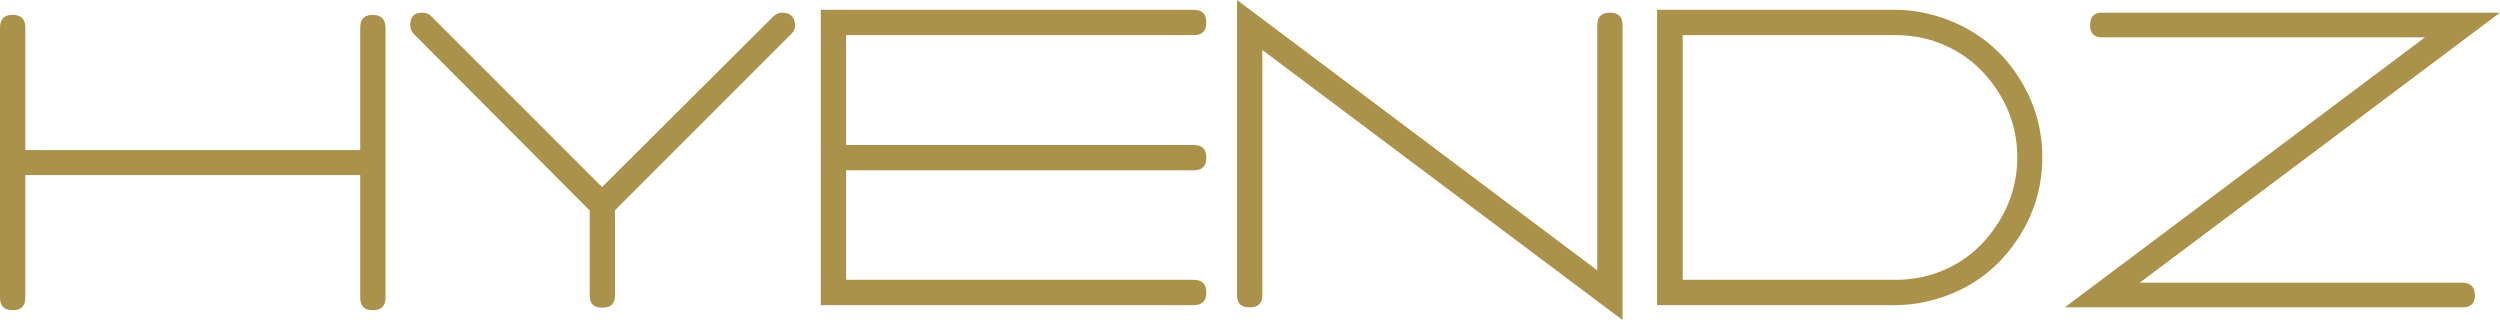 <?xml version="1.0" encoding="UTF-8"?>
<!-- Generator: Adobe Illustrator 26.0.0, SVG Export Plug-In . SVG Version: 6.00 Build 0)  -->
<svg xmlns="http://www.w3.org/2000/svg" xmlns:xlink="http://www.w3.org/1999/xlink" version="1.1" id="Capa_2_00000130646409589225515530000001078037699448119433_" x="0px" y="0px" viewBox="0 0 789.8 101.1" style="enable-background:new 0 0 789.8 101.1;" xml:space="preserve">
<style type="text/css">
	.st0{fill:#AA924B;}
</style>
<path class="st0" d="M117.8,4.7c-2.7,0-4,1.3-4,4v38.7H8V8.7c0-2.7-1.3-4-4-4S0,6,0,8.7V94c0,2.7,1.3,4,4,4s4-1.3,4-4V55.3h105.8V94  c0,2.7,1.3,4,4,4s4-1.3,4-4V8.7C121.7,6,120.4,4.7,117.8,4.7L117.8,4.7L117.8,4.7z M247.1,4c-1,0-1.9,0.4-2.7,1.1l-54.2,54l-54-54  c-0.8-0.8-1.7-1.1-2.8-1.1c-2.6,0-3.8,1.3-3.8,4c0,1,0.4,1.9,1.1,2.7l55.6,55.8v26.9c0,2.6,1.3,3.8,4,3.8s4-1.3,4-3.8v-27l55.8-55.8  c0.8-0.8,1.1-1.7,1.1-2.8C251,5.3,249.7,4,247.1,4L247.1,4L247.1,4z M377.1,53.8c2.7,0,4-1.3,4-4s-1.3-4-4-4H267.3V11.1h109.8  c2.7,0,4-1.3,4-4s-1.3-4-4-4H259.3v93.3h117.8c2.7,0,4-1.3,4-4s-1.3-4-4-4H267.3V53.8H377.1L377.1,53.8L377.1,53.8z M508.6,4  c-2.7,0-4,1.3-4,4v77.4L390.8,0v93.3c0,2.6,1.3,3.8,4,3.8s4-1.3,4-3.8V15.8l113.8,85.3V8C512.6,5.3,511.3,4,508.6,4L508.6,4L508.6,4  z M614.1,5.8C609,4,603.9,3.1,598.6,3.1h-75.1v93.3h75.1c5.2,0,10.4-0.9,15.5-2.7c9.3-3.2,16.8-8.9,22.5-17s8.6-17.1,8.6-27  s-2.9-18.8-8.6-27C631,14.7,623.4,9.1,614.1,5.8L614.1,5.8z M611.6,86.3c-4,1.4-8.3,2.1-12.9,2.1h-67.1V11.1h67.1  c4.6,0,9,0.7,12.9,2.1c7.7,2.7,13.9,7.5,18.6,14.2c4.7,6.7,7.1,14.2,7.1,22.3s-2.4,15.6-7.1,22.3C625.5,78.8,619.3,83.6,611.6,86.3  L611.6,86.3z M777.9,89.3H676L789.8,4H664.1c-2.6,0-3.8,1.3-3.8,4c0,2.6,1.3,3.8,3.8,3.8h102L652.3,97.1h125.6c2.7,0,4-1.3,4-3.8  C781.8,90.6,780.5,89.3,777.9,89.3L777.9,89.3L777.9,89.3z"></path>
</svg>
